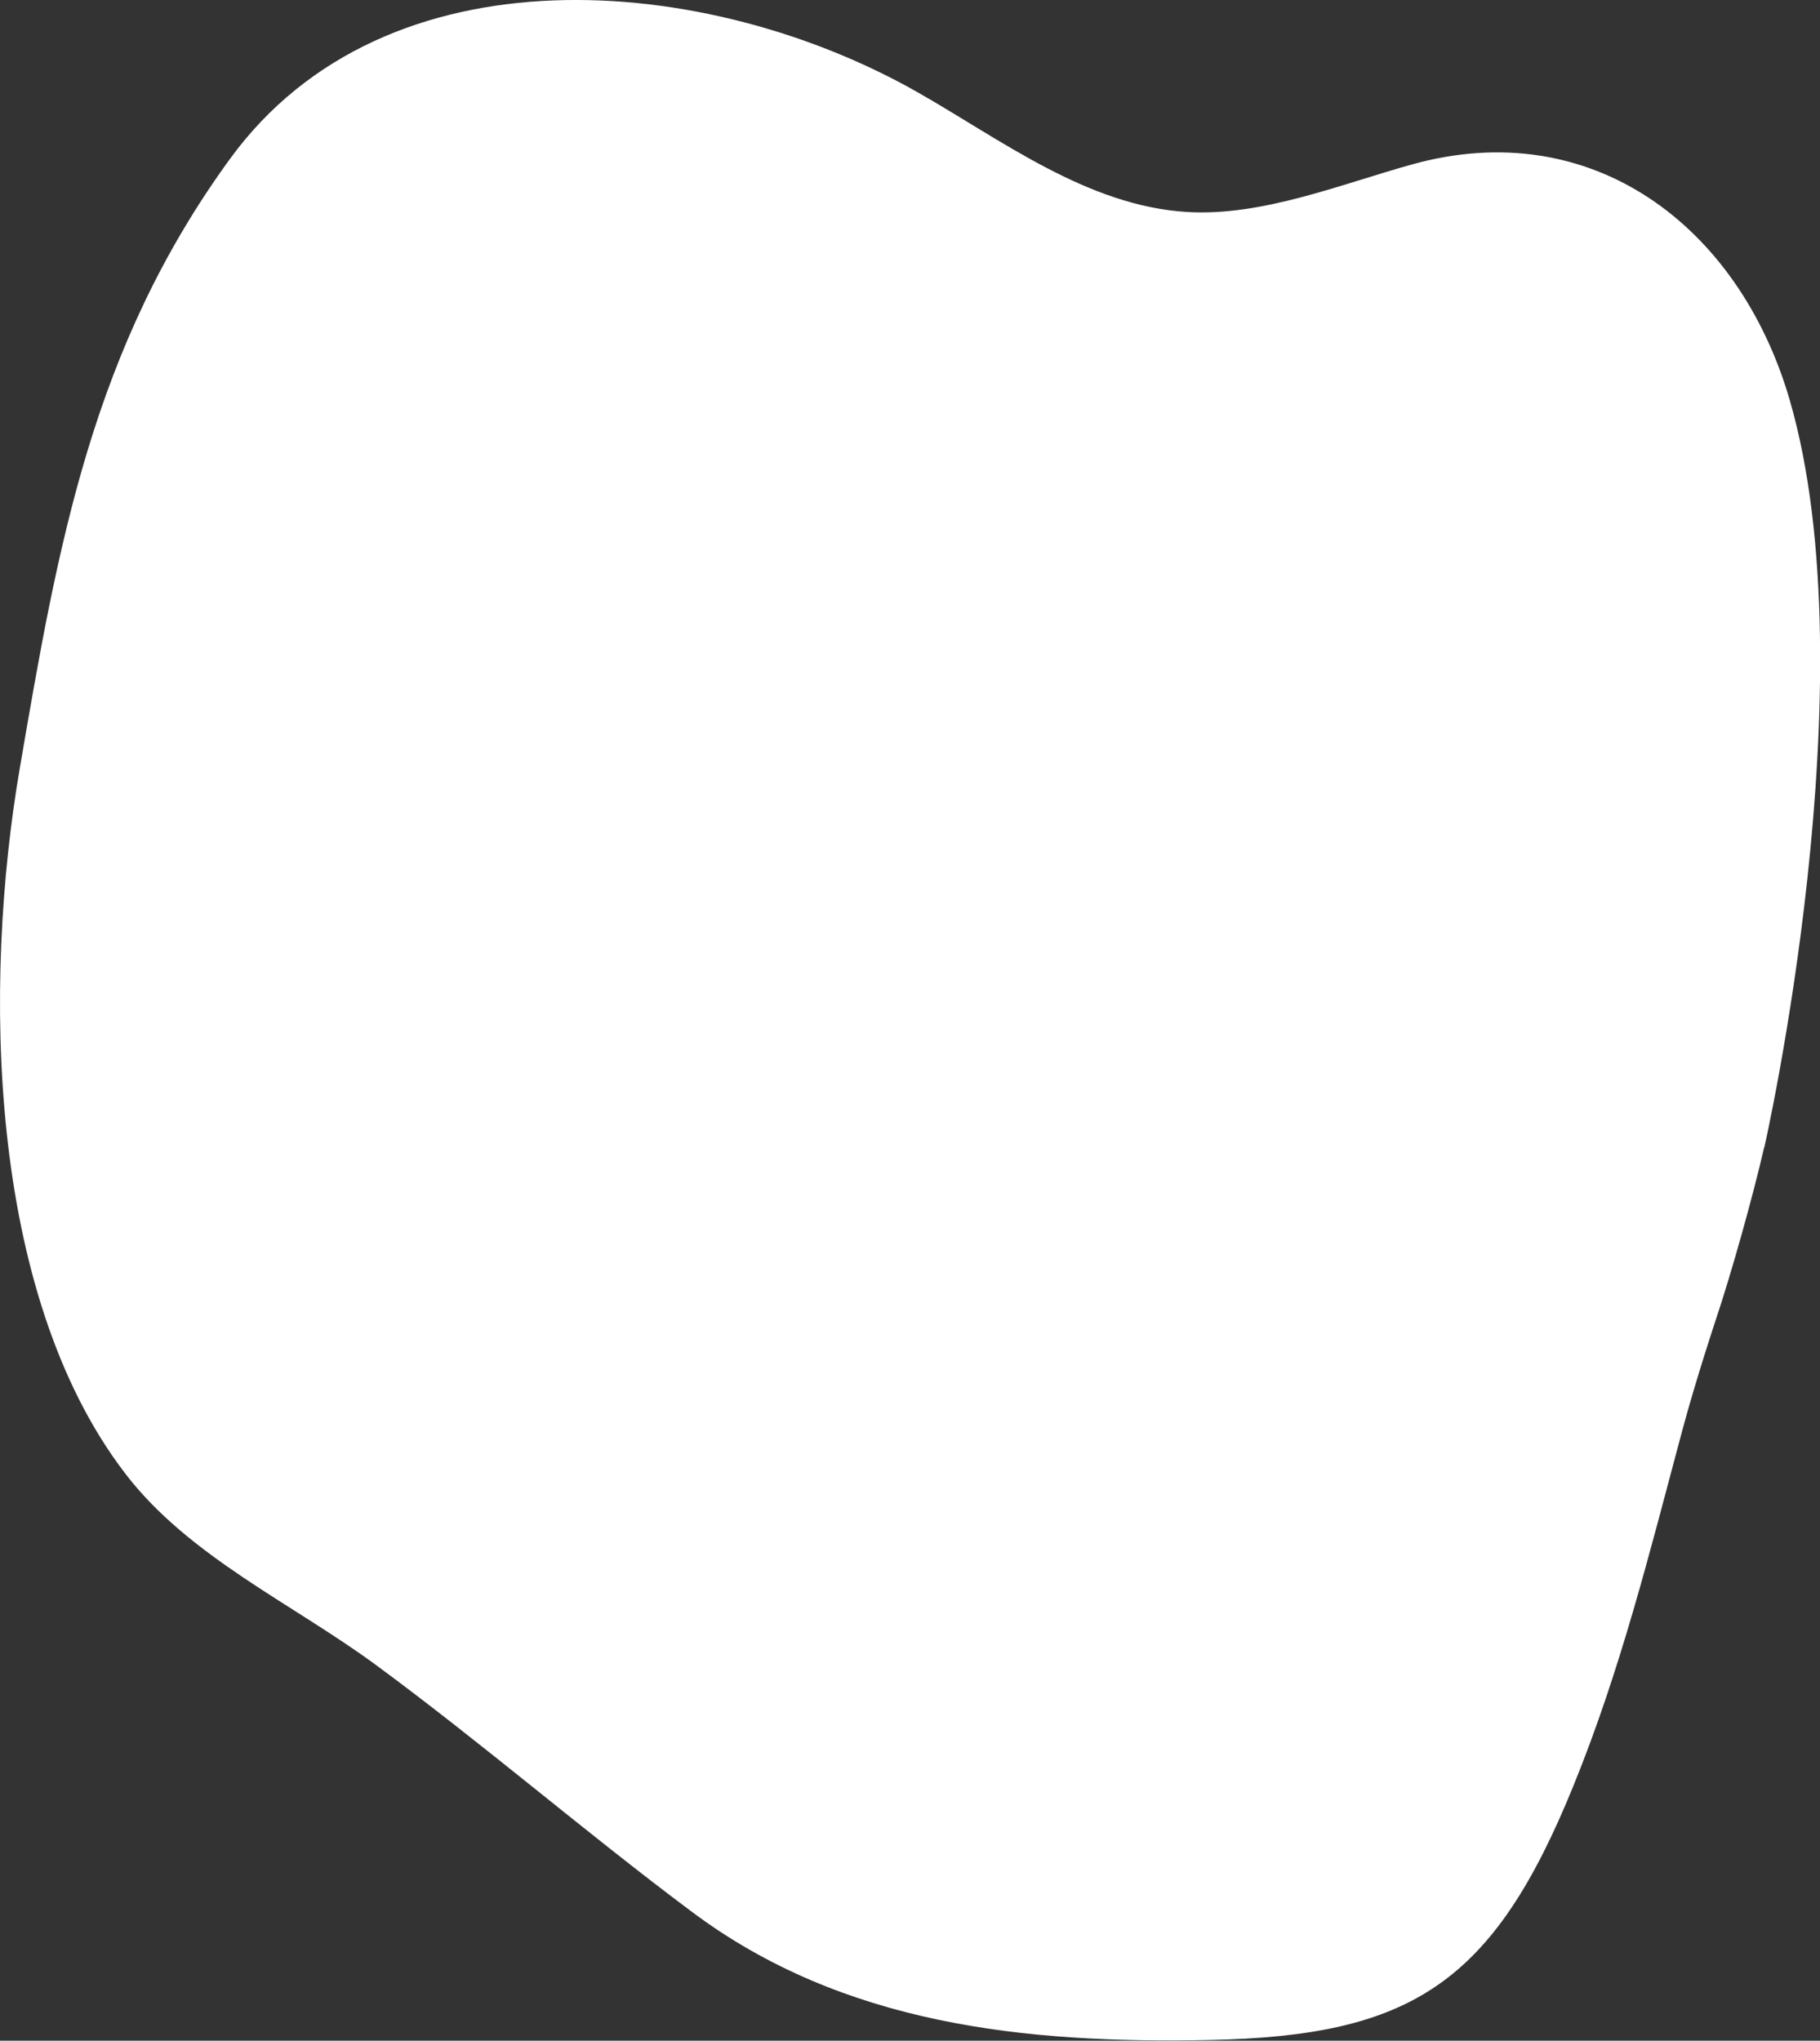 <?xml version="1.0" encoding="UTF-8"?><svg xmlns="http://www.w3.org/2000/svg" viewBox="0 0 98.06 109.93"><rect x="0" y="0" width="98.06" height="109.93" fill="#333333" stroke="none"/><defs><style>.d{fill:#fff;}</style></defs><g id="a"/><g id="b"><g id="c"><path class="d" d="M95.05,61.81c-.59,2.58-1.75,6.73-2.59,9.24,0,0-1.07,3.2-1.84,6.08-1.74,6.5-3.3,12.82-5.85,19.08-4.32,10.62-8.71,13.47-19.62,13.68-9.88,.2-19.72-.8-27.88-6.91-5.77-4.31-11.19-9-17-13.28-4.51-3.32-10.13-5.86-13.55-10.36C-.71,69.61-.91,52.93,1.06,41.42,3.13,29.31,4.97,18.75,12.39,8.56,20.79-2.97,38.1-1.48,49.44,4.97c4.49,2.55,9.14,6.13,14.53,6.45,4.04,.24,8.28-1.5,12.1-2.56,9.66-2.7,17.61,3.28,20.35,12.66,4.38,15.04-1.36,40.29-1.36,40.29Z"/></g></g></svg>